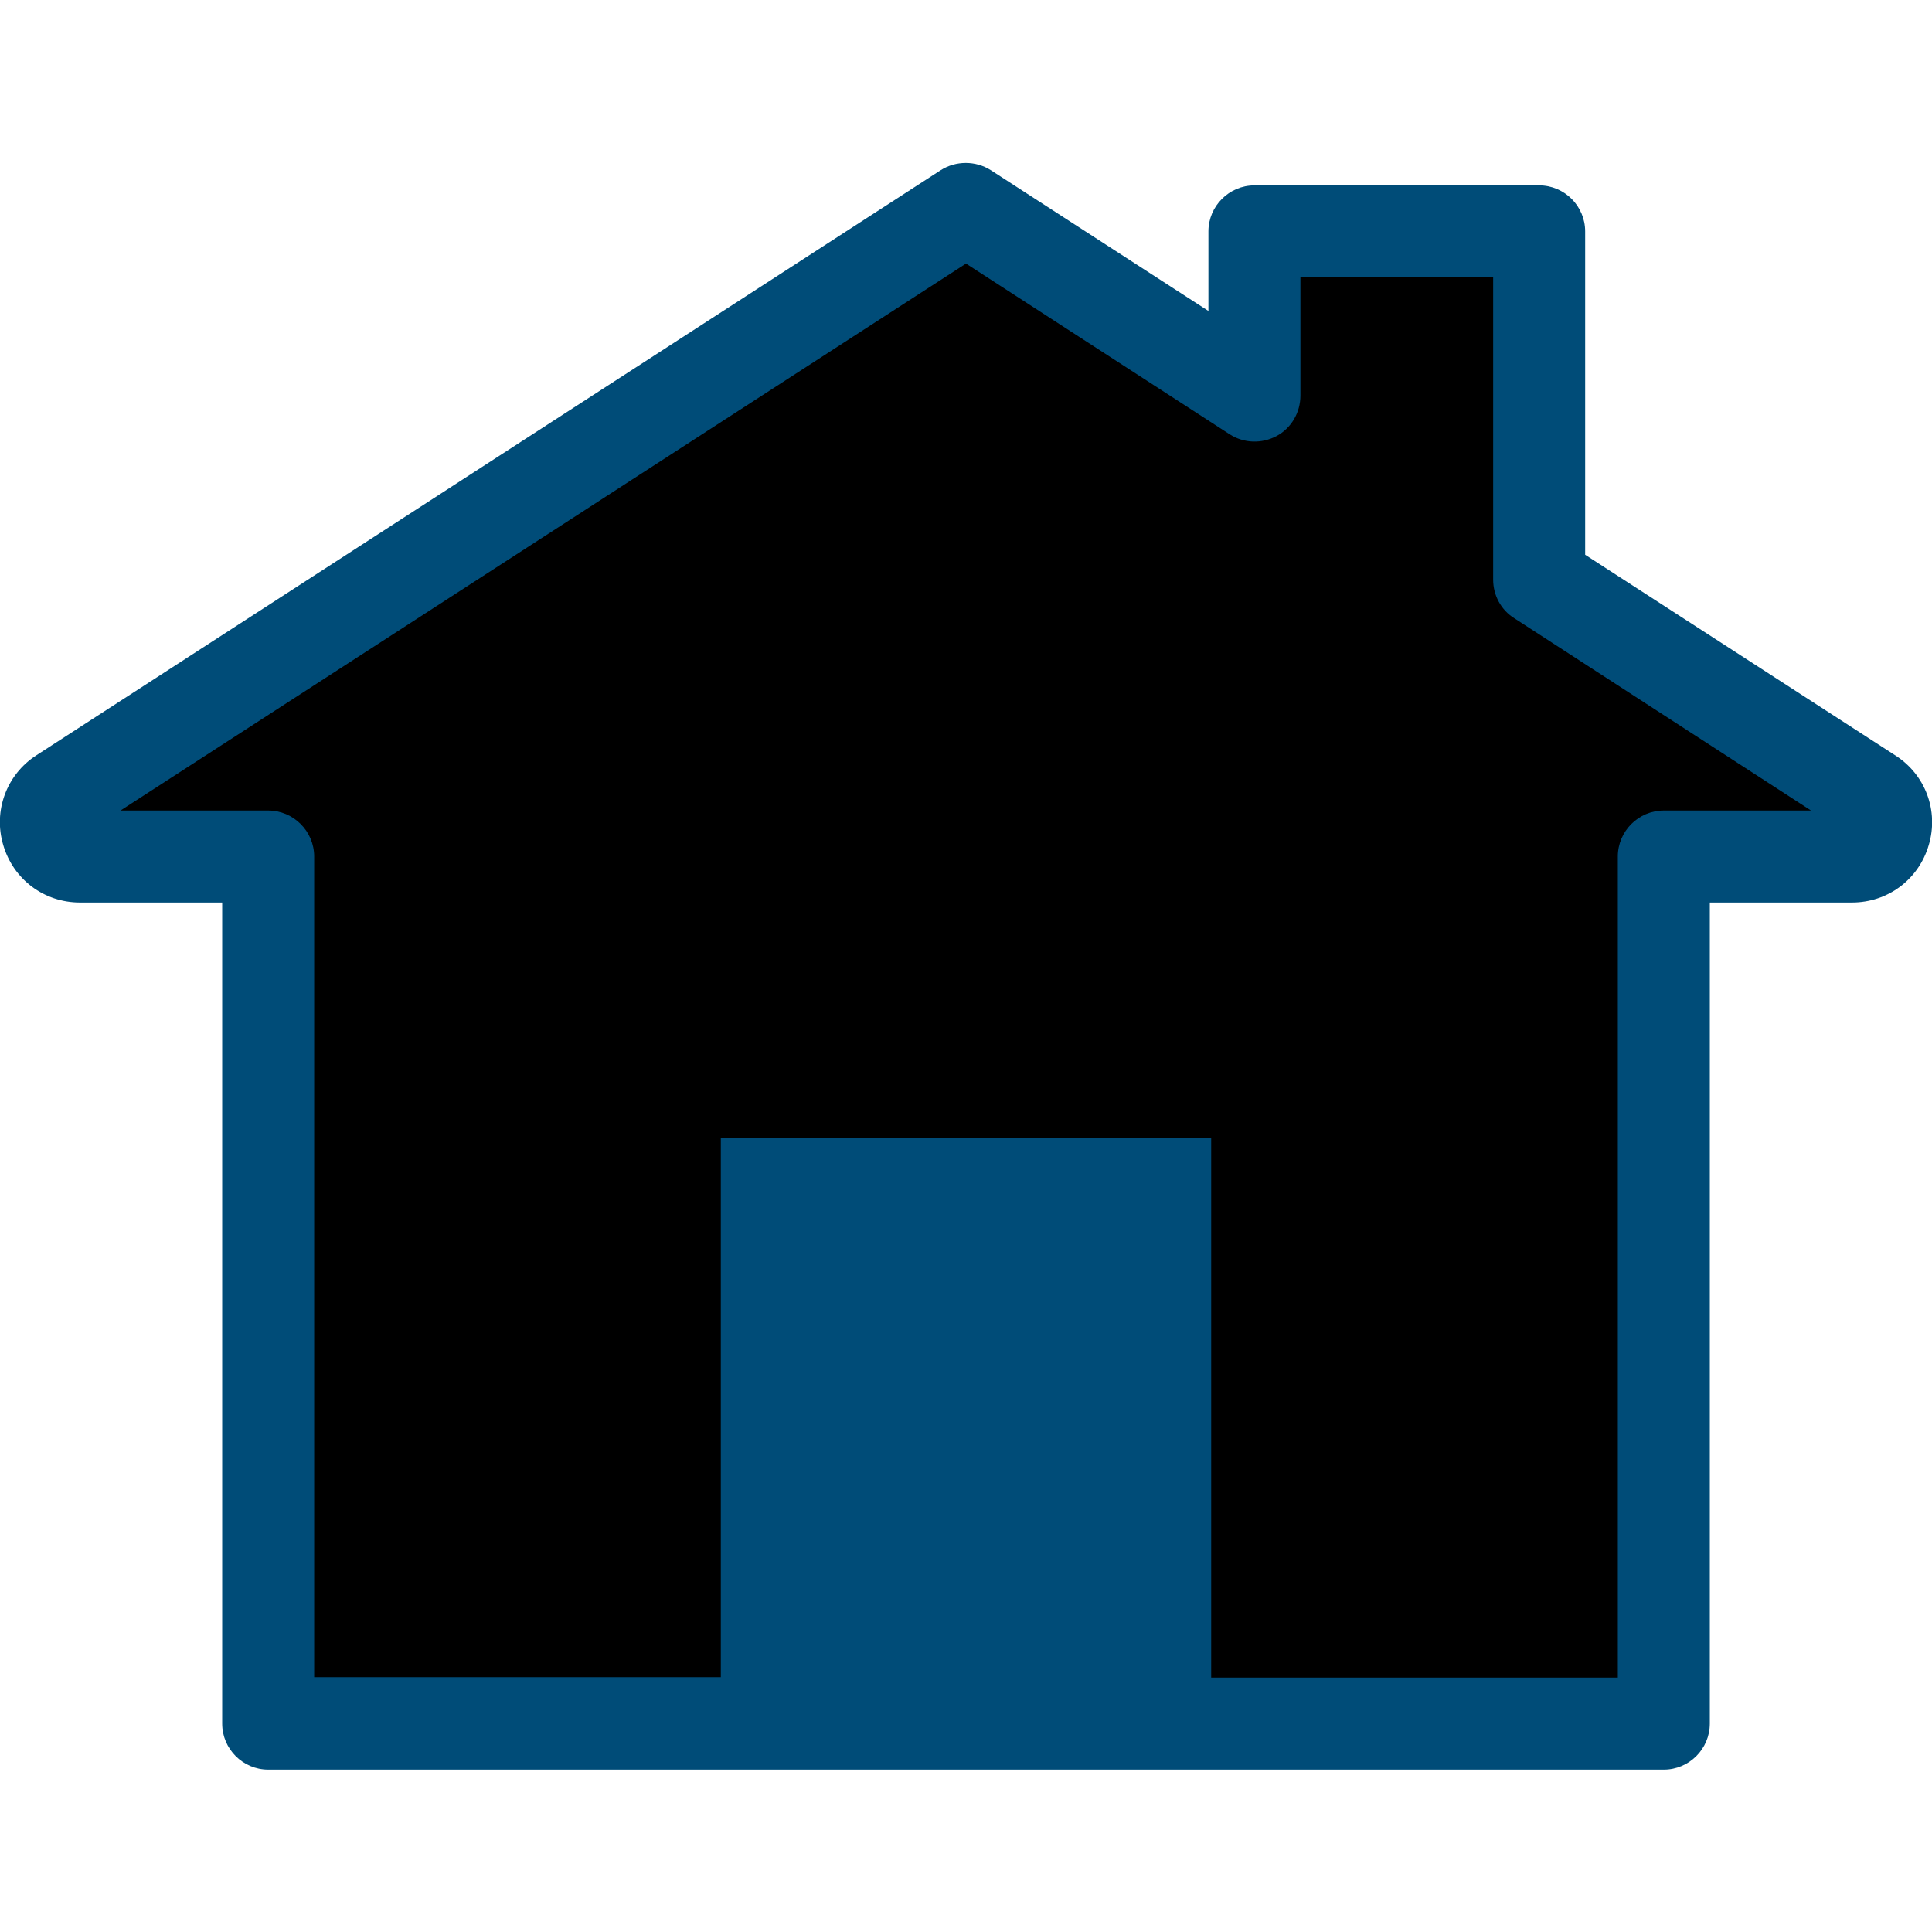 <?xml version="1.0" encoding="utf-8"?>
<svg version="1.1" id="Layer_1" xmlns="http://www.w3.org/2000/svg" xmlns:xlink="http://www.w3.org/1999/xlink" x="0px" y="0px"
     viewBox="0 0 42 42" style="enable-background:new 0 0 42 42;" xml:space="preserve">
    <g>
	<path style="fill:currentColor;" d="M33.46,12.6V5.03h-6.19V8.6L21,4.53L1.34,17.26c-0.62,0.4-0.33,1.36,0.4,1.36h4.09v18.85h30.34V18.62h4.09
		c0.74,0,1.02-0.96,0.4-1.36L33.46,12.6z"/>
        <path style="fill:#004C78" d="M41.2,16.42l-6.74-4.36V5.03c0-0.55-0.45-1-1-1h-6.19c-0.55,0-1,0.45-1,1v1.73l-4.73-3.06
		c-0.33-0.21-0.76-0.21-1.09,0L0.79,16.42c-0.65,0.42-0.94,1.21-0.72,1.95c0.22,0.75,0.89,1.25,1.67,1.25h3.09v17.85
		c0,0.55,0.45,1,1,1h30.34c0.55,0,1-0.45,1-1V19.62h3.09c0.78,0,1.45-0.5,1.67-1.25C42.15,17.63,41.86,16.84,41.2,16.42z
		 M36.17,17.62c-0.55,0-1,0.45-1,1v17.85h-8.84V24.73H15.67v11.73H6.83V18.62c0-0.55-0.45-1-1-1H2.62L21,5.73l5.73,3.71
		c0.31,0.2,0.7,0.21,1.02,0.04c0.32-0.17,0.52-0.51,0.52-0.88V6.03h4.19v6.57c0,0.34,0.17,0.66,0.46,0.84l6.45,4.18H36.17z"/>
</g>
</svg>
